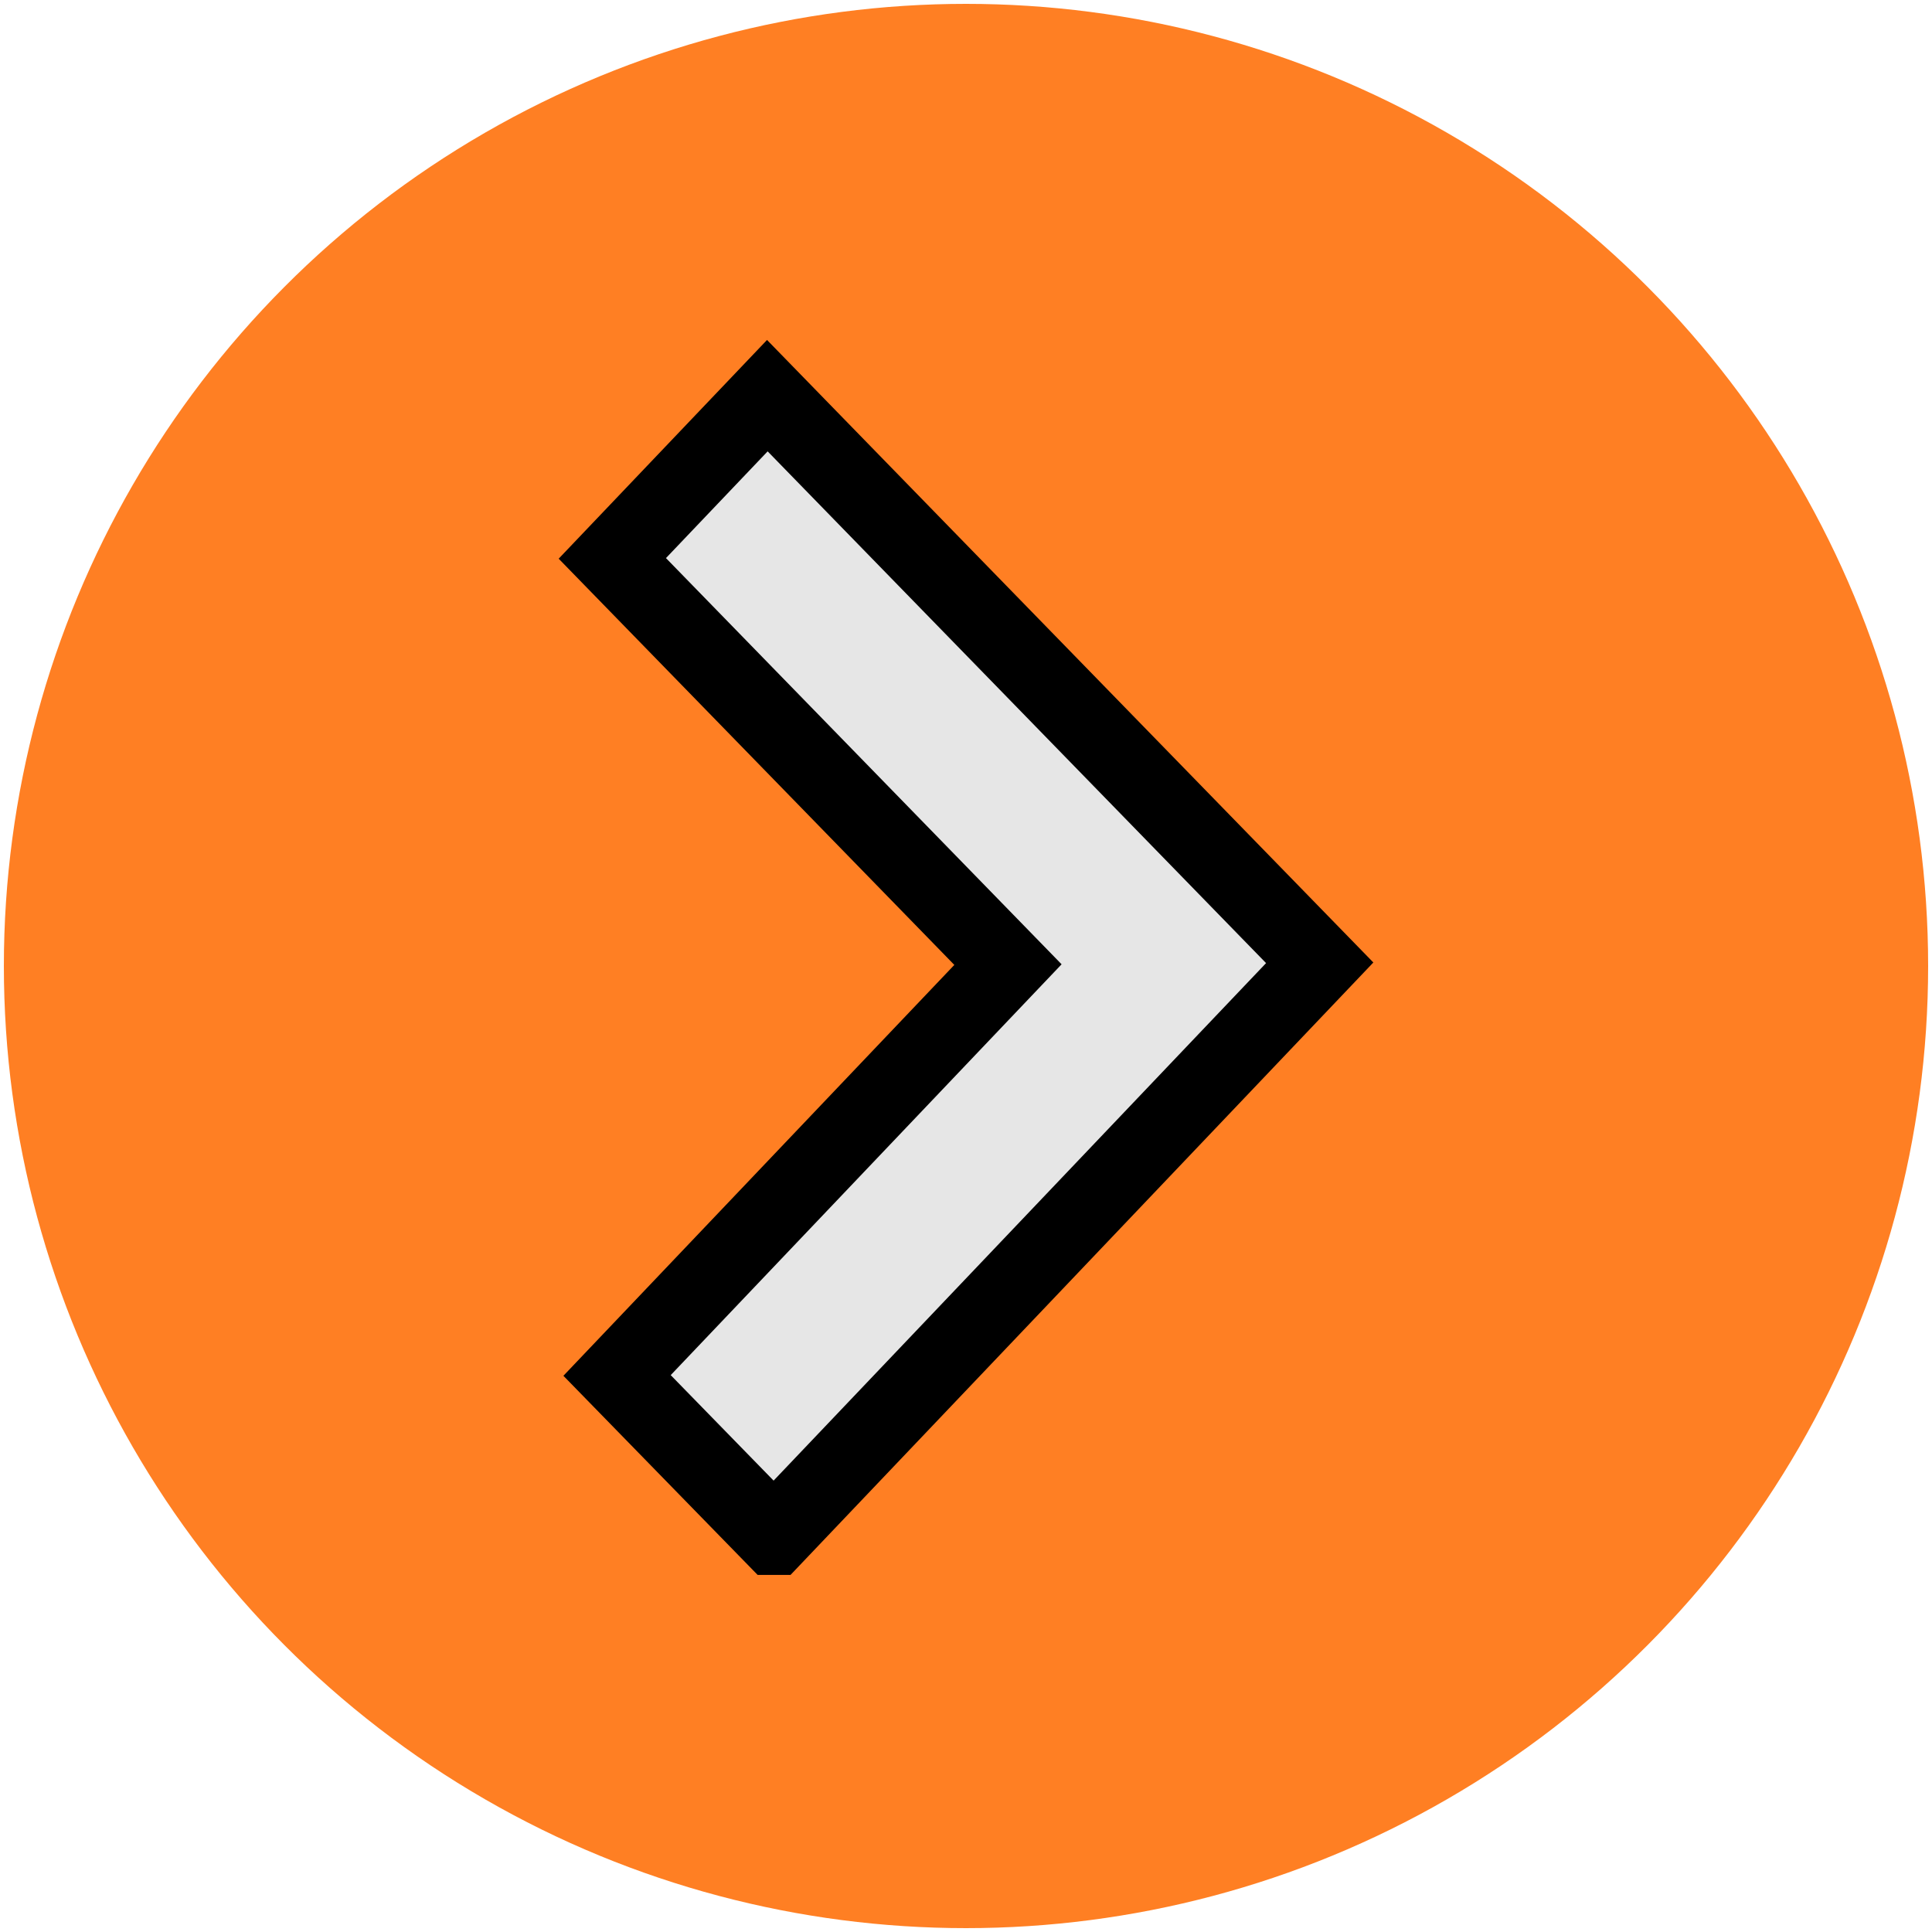 <svg width="25" height="25" xmlns="http://www.w3.org/2000/svg">
 <defs>
  <style>.a{fill:#e6e6e6;}</style>
 </defs>
 <g>
  <title>background</title>
  <rect fill="none" id="canvas_background" height="27" width="27" y="-1" x="-1"/>
 </g>
 <g>
  <title>Layer 1</title>
  <ellipse ry="12.45" rx="12.45" id="svg_2" cy="12.5" cx="12.5" stroke-width="null" fill="#ff7f23"/>
  <path stroke="null" id="svg_1" transform="rotate(-90.332 12.515,12.485) " d="m5.135,9.942l7.38,7.105l7.38,-7.105l-2.094,-2.018l-5.286,5.089l-5.287,-5.089l-2.093,2.018z" class="a"/>
 </g>
</svg>